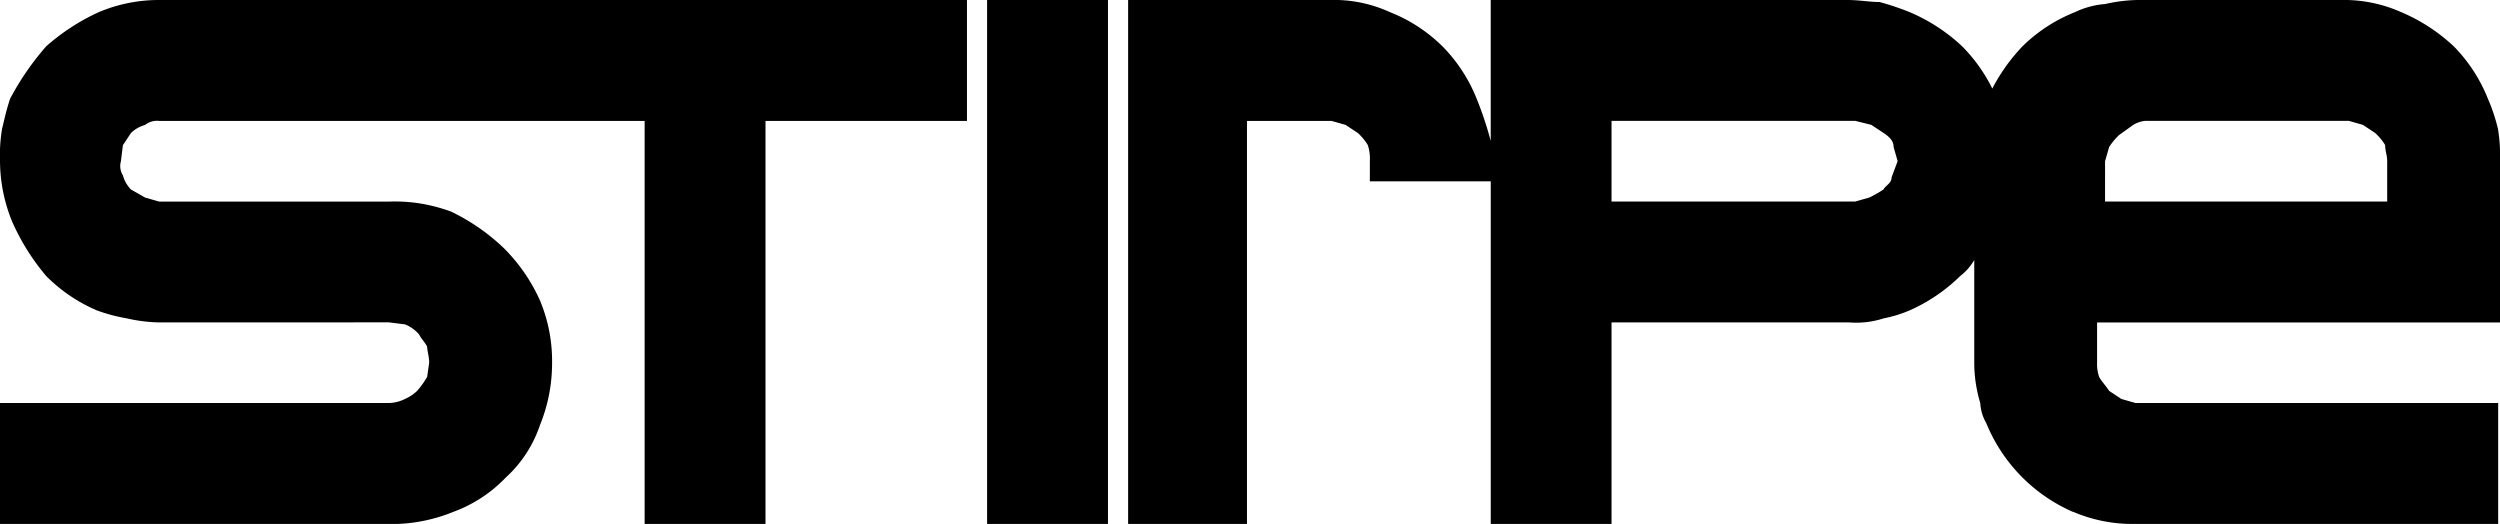 <svg id="logo-stirpe-blanco" xmlns="http://www.w3.org/2000/svg" width="102.697" height="21.523" viewBox="0 0 102.697 21.523">
  <path id="logo-negro" d="M85.153,21.027a6.769,6.769,0,0,1-3.558-3.642,1.851,1.851,0,0,1-.248-.828A5.738,5.738,0,0,1,81.1,14.9V10.679a2.231,2.231,0,0,1-.579.662,7.049,7.049,0,0,1-2.069,1.407,5.352,5.352,0,0,1-1.076.331,3.653,3.653,0,0,1-1.407.166H66.2v8.278H61.238V7.45H56.272V6.623a1.823,1.823,0,0,0-.083-.662,2.195,2.195,0,0,0-.414-.5l-.5-.331L54.7,4.967H51.224V21.523H46.342V0h8.275A5.525,5.525,0,0,1,57.1.5,6.4,6.4,0,0,1,59.251,1.9a6.474,6.474,0,0,1,1.407,2.152,14.268,14.268,0,0,1,.579,1.738V0H75.885c.5,0,.91.083,1.324.083A10.872,10.872,0,0,1,78.45.5,7.32,7.32,0,0,1,80.6,1.9a6.629,6.629,0,0,1,1.241,1.738A7.547,7.547,0,0,1,83.084,1.9,6.472,6.472,0,0,1,85.236.5,3.467,3.467,0,0,1,86.477.166,6.43,6.43,0,0,1,87.8,0h8.358a5.777,5.777,0,0,1,2.483.5A7.32,7.32,0,0,1,100.794,1.9,6.474,6.474,0,0,1,102.2,4.056a7.286,7.286,0,0,1,.414,1.242,6.693,6.693,0,0,1,.083,1.325v6.623H86.146V14.9a1.617,1.617,0,0,0,.083.579c.083.166.248.331.414.579l.5.331.579.166h14.9v4.967h-14.9a6.167,6.167,0,0,1-2.565-.5ZM6.538,13.245a6.43,6.43,0,0,1-1.324-.166,6.892,6.892,0,0,1-1.241-.331A6.567,6.567,0,0,1,1.9,11.341,9.191,9.191,0,0,1,.5,9.106,6.645,6.645,0,0,1,0,6.623,6.694,6.694,0,0,1,.083,5.3c.083-.331.166-.745.331-1.242A11.207,11.207,0,0,1,1.9,1.9,8.748,8.748,0,0,1,4.055.5,6.331,6.331,0,0,1,6.538,0H39.722V4.967H31.446V21.523H26.481V4.967H6.538a.788.788,0,0,0-.579.166,1.334,1.334,0,0,0-.579.331l-.331.5-.083.662a.727.727,0,0,0,.083.579,1.334,1.334,0,0,0,.331.579l.579.331.579.166h9.434a6.687,6.687,0,0,1,1.324.083,6.892,6.892,0,0,1,1.241.331,8.414,8.414,0,0,1,2.152,1.49,7.2,7.2,0,0,1,1.49,2.152,6.451,6.451,0,0,1,.5,2.566,6.748,6.748,0,0,1-.5,2.566,5.123,5.123,0,0,1-1.407,2.152,5.687,5.687,0,0,1-2.152,1.407,6.741,6.741,0,0,1-2.565.5H0V16.556H15.971a1.559,1.559,0,0,0,.662-.166,1.731,1.731,0,0,0,.5-.331,3.5,3.5,0,0,0,.414-.579l.083-.579c0-.248-.083-.5-.083-.662-.083-.166-.248-.331-.331-.5a1.484,1.484,0,0,0-.579-.414l-.662-.083ZM66.2,8.278H76.216l.579-.166a4.746,4.746,0,0,0,.579-.331c.083-.166.331-.248.331-.5l.248-.662-.166-.579c0-.248-.165-.414-.414-.579l-.5-.331-.662-.166H66.2ZM40.549,21.523V0h4.965V21.523ZM98.063,8.278V6.623c0-.248-.083-.414-.083-.662a2.195,2.195,0,0,0-.414-.5l-.5-.331-.579-.166H88.132a1.176,1.176,0,0,0-.5.166l-.579.414a2.625,2.625,0,0,0-.414.5l-.166.579V8.278Z"/>
</svg>
